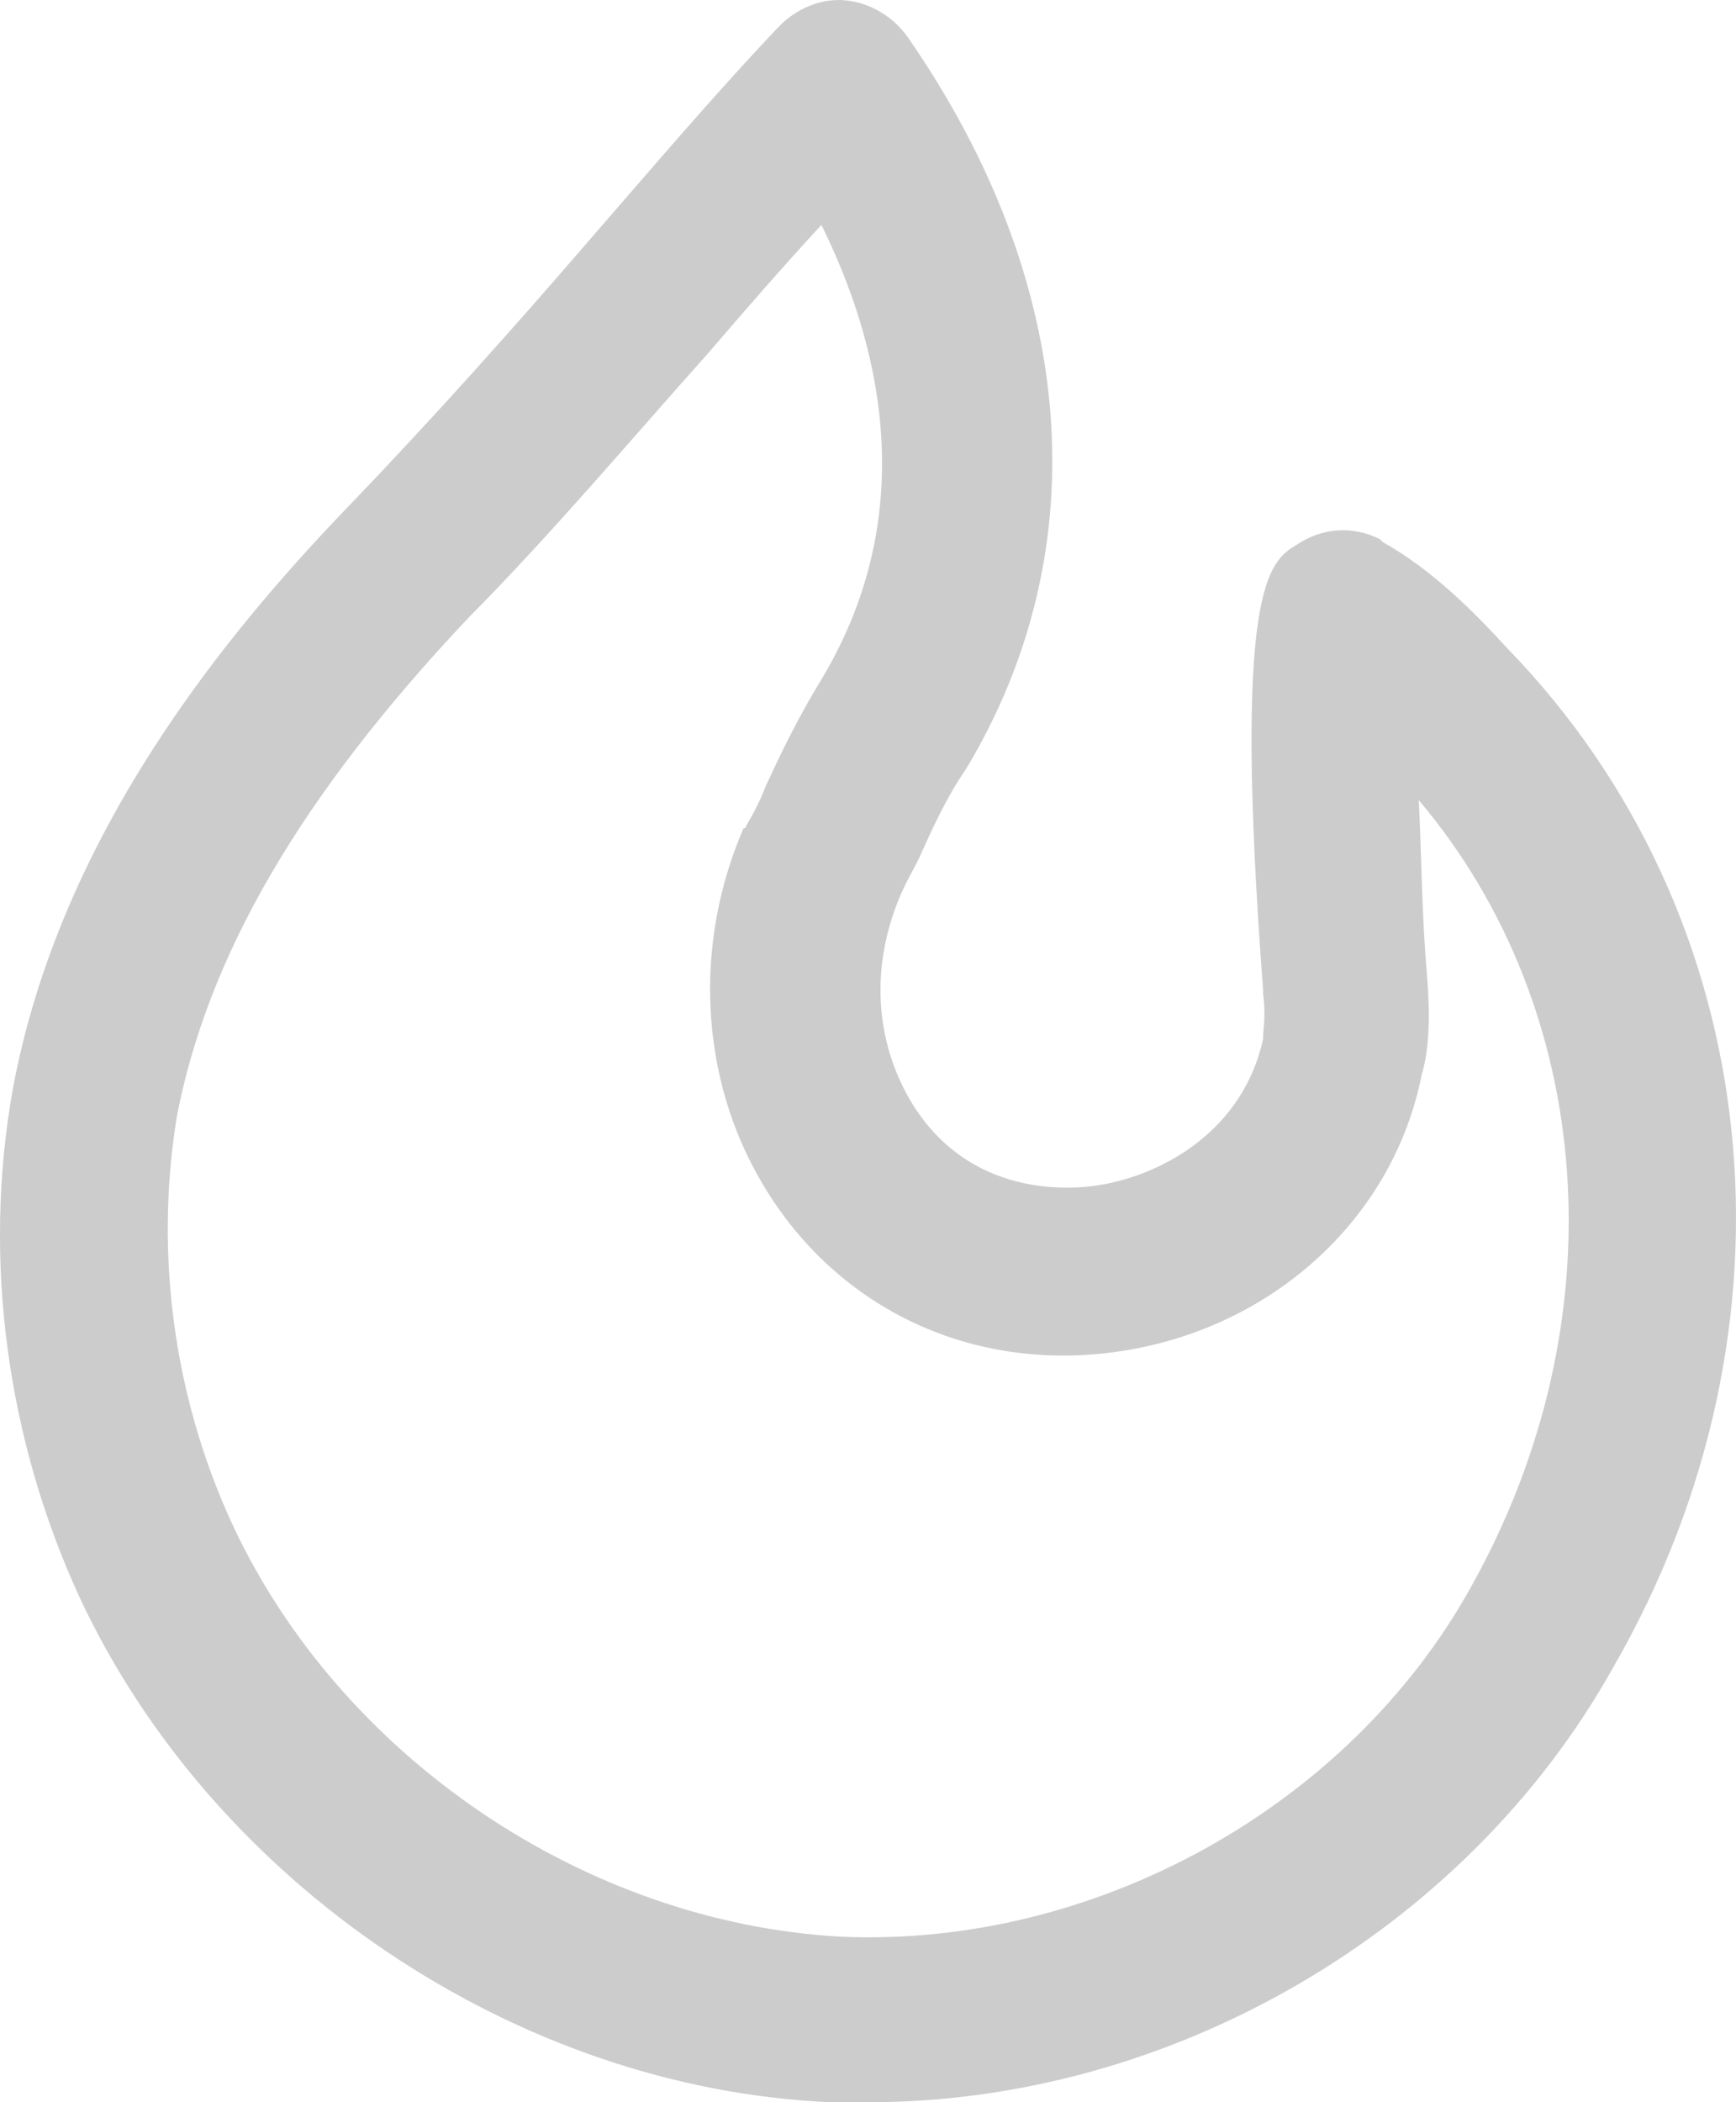 <svg width="19" height="23" viewBox="0 0 19 23" fill="none" xmlns="http://www.w3.org/2000/svg">
<path opacity="0.2" d="M16.501 7.097C16.136 6.698 15.68 6.237 15.133 5.93L15.102 5.899C14.798 5.746 14.464 5.777 14.19 5.961C13.886 6.145 13.491 6.421 13.825 10.842V10.873C13.856 11.119 13.825 11.272 13.825 11.334V11.364C13.612 12.347 12.761 12.838 12.061 12.961C11.727 13.022 10.601 13.114 9.963 12.04C9.568 11.364 9.537 10.566 9.841 9.829C9.902 9.676 9.993 9.522 10.054 9.399C10.206 9.062 10.358 8.724 10.571 8.417C12.031 5.991 11.788 3.075 9.933 0.404C9.78 0.189 9.537 0.035 9.263 0.005C8.99 -0.026 8.716 0.097 8.534 0.281C7.804 1.049 7.104 1.877 6.435 2.645C5.614 3.597 4.763 4.549 3.881 5.47C2.482 6.912 0.657 9.123 0.14 11.917C-0.195 13.79 0.079 15.755 0.87 17.474C2.33 20.605 5.644 22.846 9.081 23C9.233 23 9.355 23 9.507 23C12.822 23 16.045 21.127 17.657 18.241C19.816 14.496 19.33 10.013 16.501 7.097ZM16.106 17.351C14.768 19.776 11.97 21.311 9.203 21.189C6.405 21.035 3.728 19.224 2.542 16.675C1.904 15.294 1.691 13.728 1.934 12.224C2.269 10.474 3.272 8.724 5.127 6.759C6.04 5.838 6.891 4.825 7.743 3.873C8.138 3.413 8.564 2.921 8.99 2.461C9.598 3.689 10.115 5.562 8.99 7.434C8.746 7.834 8.564 8.202 8.381 8.601C8.321 8.755 8.26 8.877 8.169 9.031C8.169 9.031 8.169 9.062 8.138 9.062C7.591 10.32 7.652 11.794 8.351 12.961C9.172 14.342 10.693 15.048 12.335 14.772C13.977 14.496 15.255 13.298 15.559 11.763C15.65 11.456 15.65 11.088 15.62 10.689C15.559 10.013 15.559 9.338 15.528 8.754C17.474 11.057 17.718 14.465 16.106 17.351Z" fill="black"/>
</svg>
